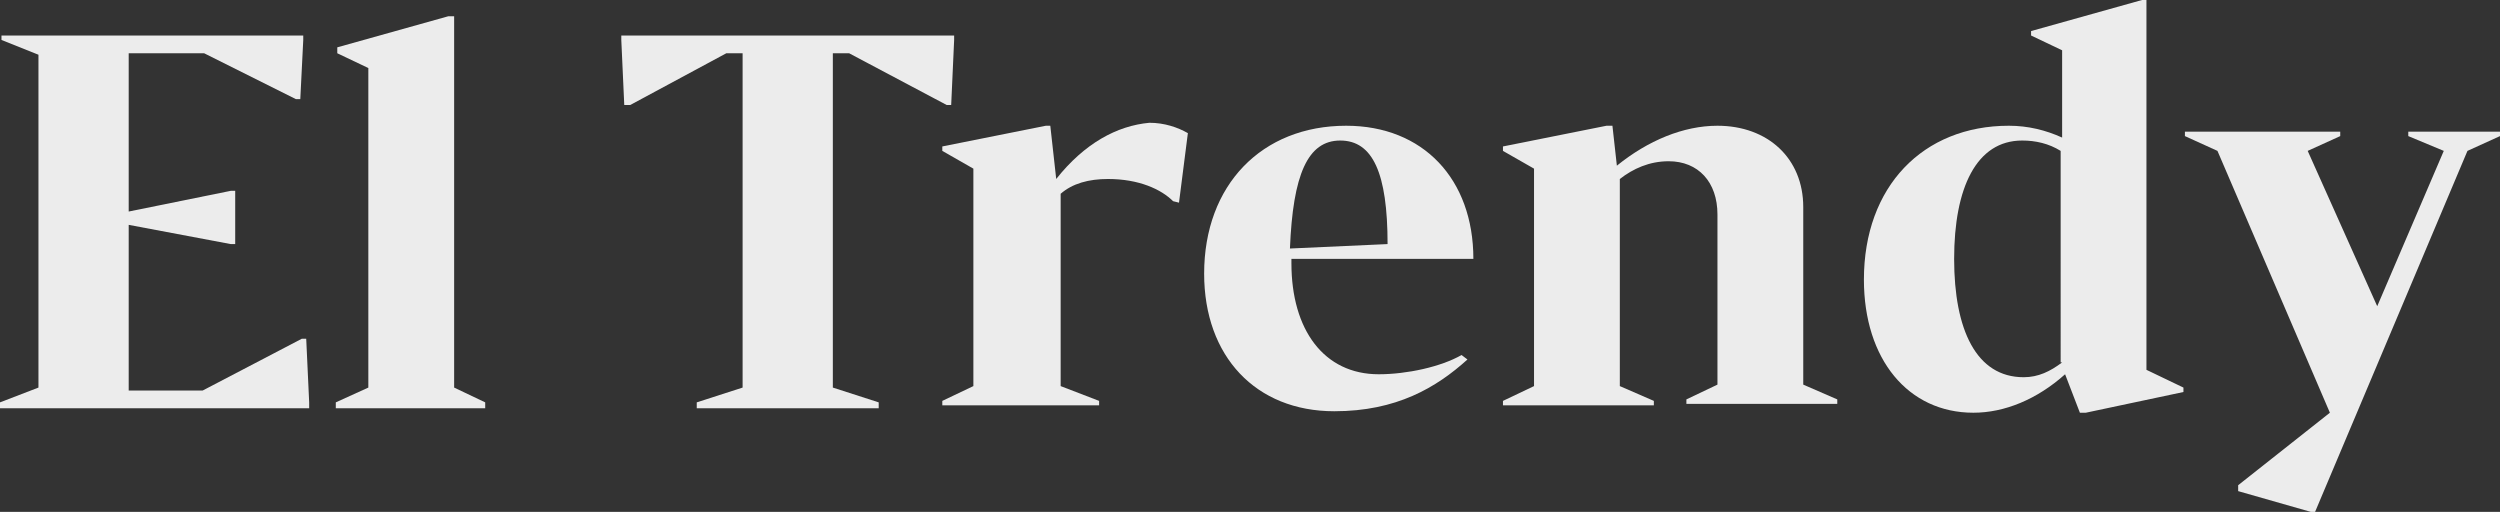 <?xml version="1.0" encoding="UTF-8"?> <!-- Generator: Adobe Illustrator 18.0.0, SVG Export Plug-In . SVG Version: 6.00 Build 0) --> <svg xmlns="http://www.w3.org/2000/svg" xmlns:xlink="http://www.w3.org/1999/xlink" id="Слой_1" x="0px" y="0px" viewBox="0 0 169 34.6" xml:space="preserve"><rect x="0" y="0" width="169" height="34.6" fill="#333333" stroke="none"/> <g> <g> <polygon fill="#ECECEC" points="162.8,8.9 162.8,9.2 165.2,10.2 160.7,20.7 156,10.2 158.2,9.2 158.2,8.9 147.7,8.9 147.7,9.2 149.9,10.2 157.5,27.9 151.3,32.8 151.3,33.2 156.2,34.6 156.5,34.6 166.8,10.2 169,9.2 169,8.9 "></polygon> <path fill="#ECECEC" d="M145.1,25V0h-0.3l-7.5,2.1v0.3l2.1,1v5.9c-1.1-0.5-2.3-0.8-3.6-0.8c-5.8,0-9.8,4.1-9.8,10.4 c0,5.4,3,9,7.4,9c2.1,0,4.3-0.9,6.2-2.6l1,2.6h0.4l6.6-1.4v-0.3L145.1,25z M139.4,24.5c-0.8,0.6-1.6,1-2.6,1c-3.2,0-4.7-3.2-4.7-8 c0-4.8,1.5-8,4.6-8c0.9,0,1.8,0.2,2.6,0.7V24.5z"></path> <path fill="#ECECEC" d="M121.9,14c0-3.3-2.4-5.5-5.8-5.5c-2.3,0-4.7,1-6.8,2.7l-0.3-2.7h-0.4l-7,1.4v0.3l2.1,1.2v14.7l-2.1,1v0.3 h10.2v-0.3l-2.3-1v-14c0.9-0.7,2-1.2,3.3-1.2c2,0,3.3,1.4,3.3,3.6v11.5l-2.1,1v0.3h10.2v-0.3l-2.3-1V14z"></path> <path fill="#ECECEC" d="M93.2,25.3c-3.7,0-5.9-3-5.9-7.5v-0.3h12.3c0-5.4-3.4-9-8.6-9c-5.7,0-9.6,4-9.6,10c0,5.6,3.5,9.3,8.8,9.3 c4.2,0,6.9-1.6,9-3.5L98.8,24C97.4,24.8,95.1,25.3,93.2,25.3z M90.6,9.5c2.2,0,3.2,2.2,3.2,7l-6.6,0.3 C87.4,11.8,88.4,9.5,90.6,9.5z"></path> <path fill="#ECECEC" d="M71.4,12.1l-0.4-3.6h-0.3l-7,1.4v0.3l2.1,1.2v14.7l-2.1,1v0.3h10.6v-0.3l-2.6-1v-13c0.8-0.7,1.9-1,3.2-1 c2.1,0,3.6,0.7,4.4,1.5l0.4,0.1l0.6-4.7c-0.7-0.4-1.6-0.7-2.6-0.7C75.5,8.5,73.3,9.7,71.4,12.1z"></path> <polygon fill="#ECECEC" points="56.3,3.6 57.4,3.6 64,7.1 64.3,7.1 64.5,2.7 64.5,2.4 42,2.4 42,2.7 42.2,7.1 42.6,7.1 49.1,3.6 50.2,3.6 50.2,26.2 47.1,27.2 47.1,27.6 59.4,27.6 59.4,27.2 56.3,26.2 "></polygon> <polygon fill="#ECECEC" points="30.7,1.1 30.3,1.1 22.8,3.2 22.8,3.6 24.9,4.6 24.9,26.2 22.7,27.2 22.7,27.6 32.8,27.6 32.8,27.2 30.7,26.2 "></polygon> <polygon fill="#ECECEC" points="20.4,22.9 13.7,26.4 8.7,26.4 8.7,15.2 15.6,16.5 15.9,16.5 15.9,12.9 15.6,12.9 8.7,14.3 8.7,3.6 13.8,3.6 20,6.7 20.3,6.7 20.5,2.7 20.5,2.4 0.1,2.4 0.1,2.7 2.6,3.7 2.6,26.2 0,27.2 0,27.6 20.9,27.6 20.9,27.2 20.7,22.9 "></polygon> </g> </g> </svg> 